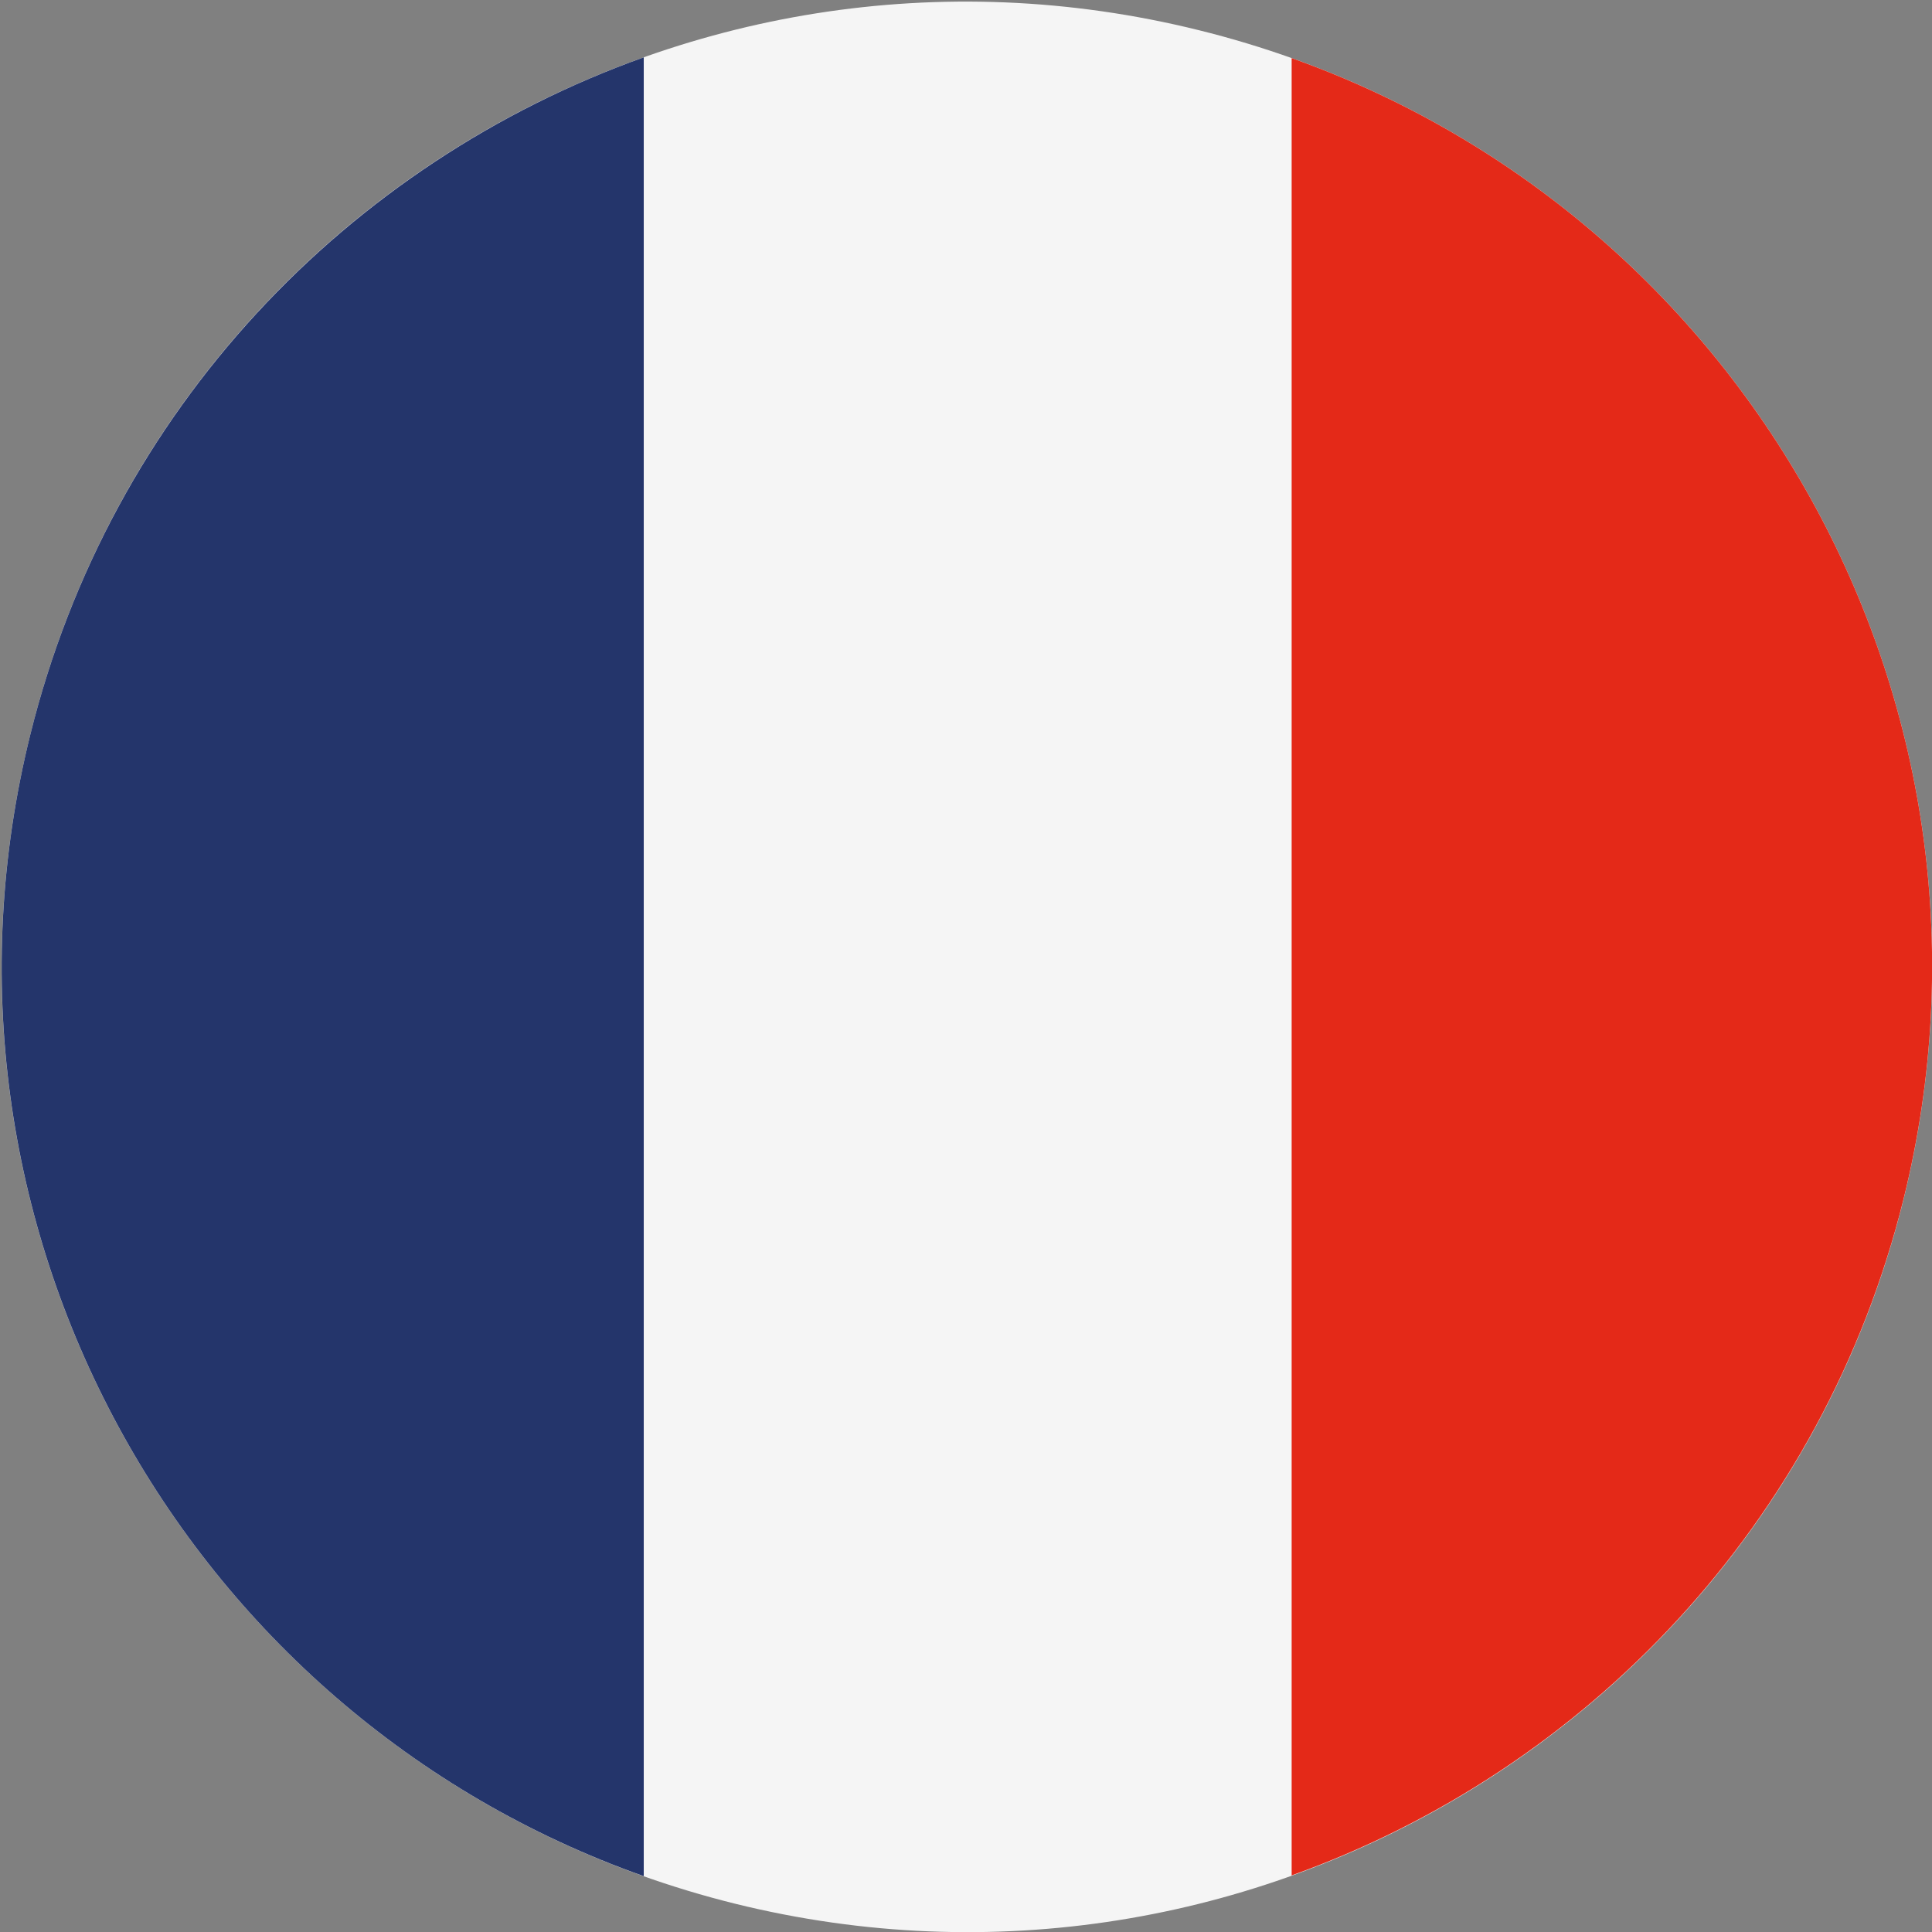 <?xml version="1.0" encoding="utf-8"?>
<!-- Generator: Adobe Illustrator 28.1.0, SVG Export Plug-In . SVG Version: 6.00 Build 0)  -->
<svg version="1.1" id="Vrstva_1" xmlns="http://www.w3.org/2000/svg" xmlns:xlink="http://www.w3.org/1999/xlink" x="0px" y="0px"
	 width="512px" height="512px" viewBox="0 0 512 512" style="enable-background:new 0 0 512 512;" xml:space="preserve">
<rect x="0" y="0" width="512" height="512" fill="#808080" stroke="none"/>
<style type="text/css">
	.st0{fill:#F5F5F5;}
	.st1{fill:#24356B;}
	.st2{fill:#E42918;}
</style>
<g>
	<g>
		<path class="st0" d="M8,194.8C41.9,57.6,180.6-26,317.7,8c137.1,33.9,220.7,172.5,186.8,309.7
			c-33.9,137.1-172.6,220.7-309.7,186.8C57.7,470.5-26,331.9,8,194.8"/>
		<g>
			<path class="st1" d="M170.6,15.2C92.5,43.1,29.4,108.3,8,194.8c-31.9,128.8,40,259,162.6,302.4V15.2z"/>
			<path class="st2" d="M342.3,15.4V497c77.9-27.9,140.8-93,162.2-179.4C536.3,188.9,464.6,58.9,342.3,15.4"/>
		</g>
	</g>
</g>
</svg>
